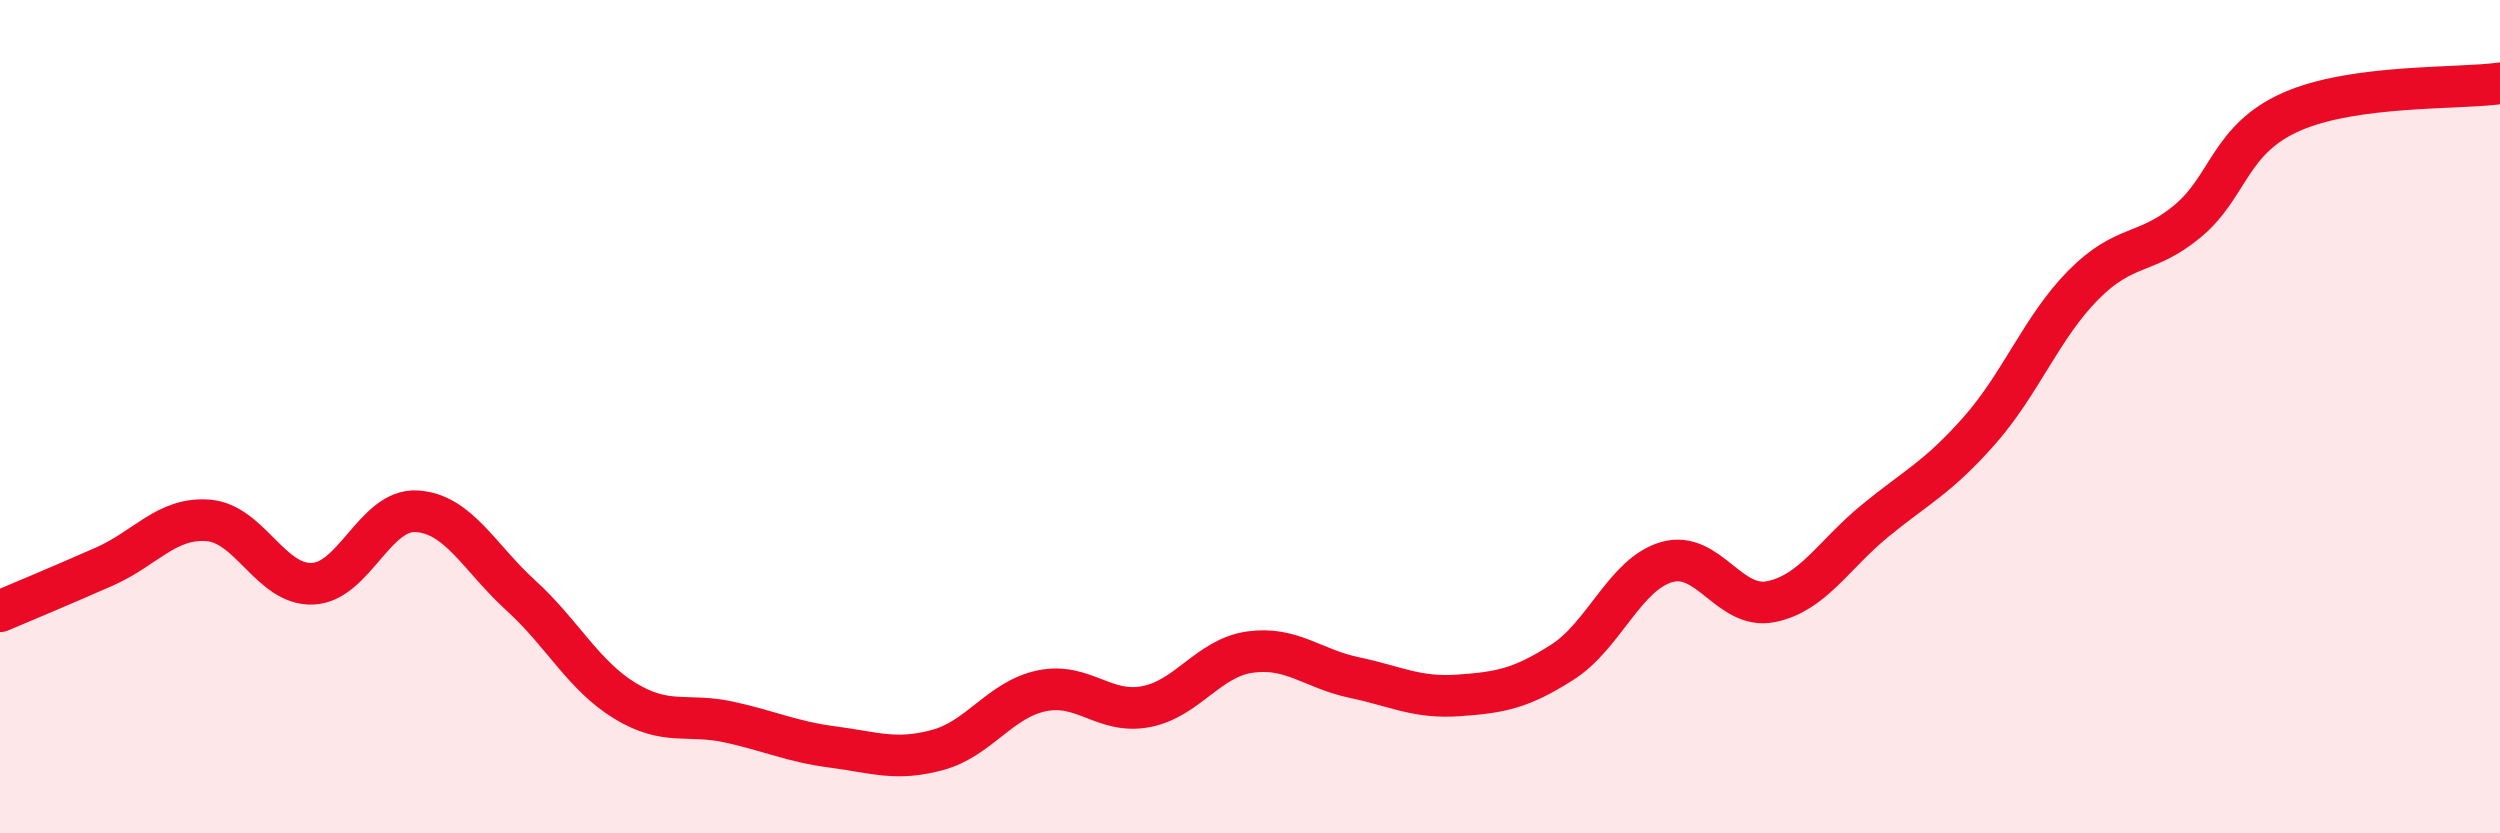 
    <svg width="60" height="20" viewBox="0 0 60 20" xmlns="http://www.w3.org/2000/svg">
      <path
        d="M 0,14.67 C 0.5,14.46 1.5,14.04 2.5,13.6 C 3.5,13.16 4,12.41 5,12.49 C 6,12.57 6.5,14.05 7.5,14.01 C 8.5,13.97 9,12.21 10,12.27 C 11,12.33 11.5,13.38 12.5,14.29 C 13.5,15.2 14,16.21 15,16.82 C 16,17.43 16.5,17.11 17.5,17.33 C 18.5,17.55 19,17.8 20,17.93 C 21,18.06 21.5,18.27 22.5,18 C 23.5,17.73 24,16.79 25,16.58 C 26,16.37 26.5,17.15 27.5,16.96 C 28.5,16.77 29,15.79 30,15.65 C 31,15.51 31.5,16.05 32.5,16.26 C 33.5,16.47 34,16.76 35,16.69 C 36,16.62 36.5,16.53 37.5,15.89 C 38.5,15.25 39,13.78 40,13.49 C 41,13.2 41.5,14.64 42.5,14.44 C 43.5,14.24 44,13.32 45,12.5 C 46,11.68 46.5,11.47 47.5,10.34 C 48.5,9.21 49,7.85 50,6.84 C 51,5.83 51.5,6.14 52.5,5.31 C 53.5,4.48 53.5,3.34 55,2.68 C 56.5,2.02 59,2.14 60,2L60 20L0 20Z"
        fill="#EB0A25"
        opacity="0.1"
        stroke-linecap="round"
        stroke-linejoin="round"
      />
      <path
        d="M 0,14.67 C 0.5,14.46 1.5,14.04 2.5,13.6 C 3.5,13.16 4,12.41 5,12.49 C 6,12.57 6.5,14.05 7.5,14.01 C 8.5,13.97 9,12.21 10,12.27 C 11,12.33 11.5,13.38 12.5,14.29 C 13.5,15.2 14,16.21 15,16.82 C 16,17.43 16.5,17.11 17.5,17.33 C 18.5,17.55 19,17.8 20,17.93 C 21,18.06 21.5,18.27 22.5,18 C 23.5,17.73 24,16.79 25,16.58 C 26,16.37 26.5,17.15 27.5,16.96 C 28.5,16.77 29,15.79 30,15.65 C 31,15.51 31.5,16.05 32.5,16.26 C 33.5,16.47 34,16.76 35,16.69 C 36,16.62 36.5,16.53 37.5,15.89 C 38.5,15.25 39,13.78 40,13.49 C 41,13.2 41.5,14.64 42.5,14.44 C 43.5,14.24 44,13.32 45,12.5 C 46,11.68 46.5,11.47 47.5,10.34 C 48.5,9.21 49,7.85 50,6.84 C 51,5.83 51.5,6.14 52.5,5.31 C 53.5,4.48 53.5,3.34 55,2.68 C 56.5,2.02 59,2.14 60,2"
        stroke="#EB0A25"
        stroke-width="1"
        fill="none"
        stroke-linecap="round"
        stroke-linejoin="round"
      />
    </svg>
  
